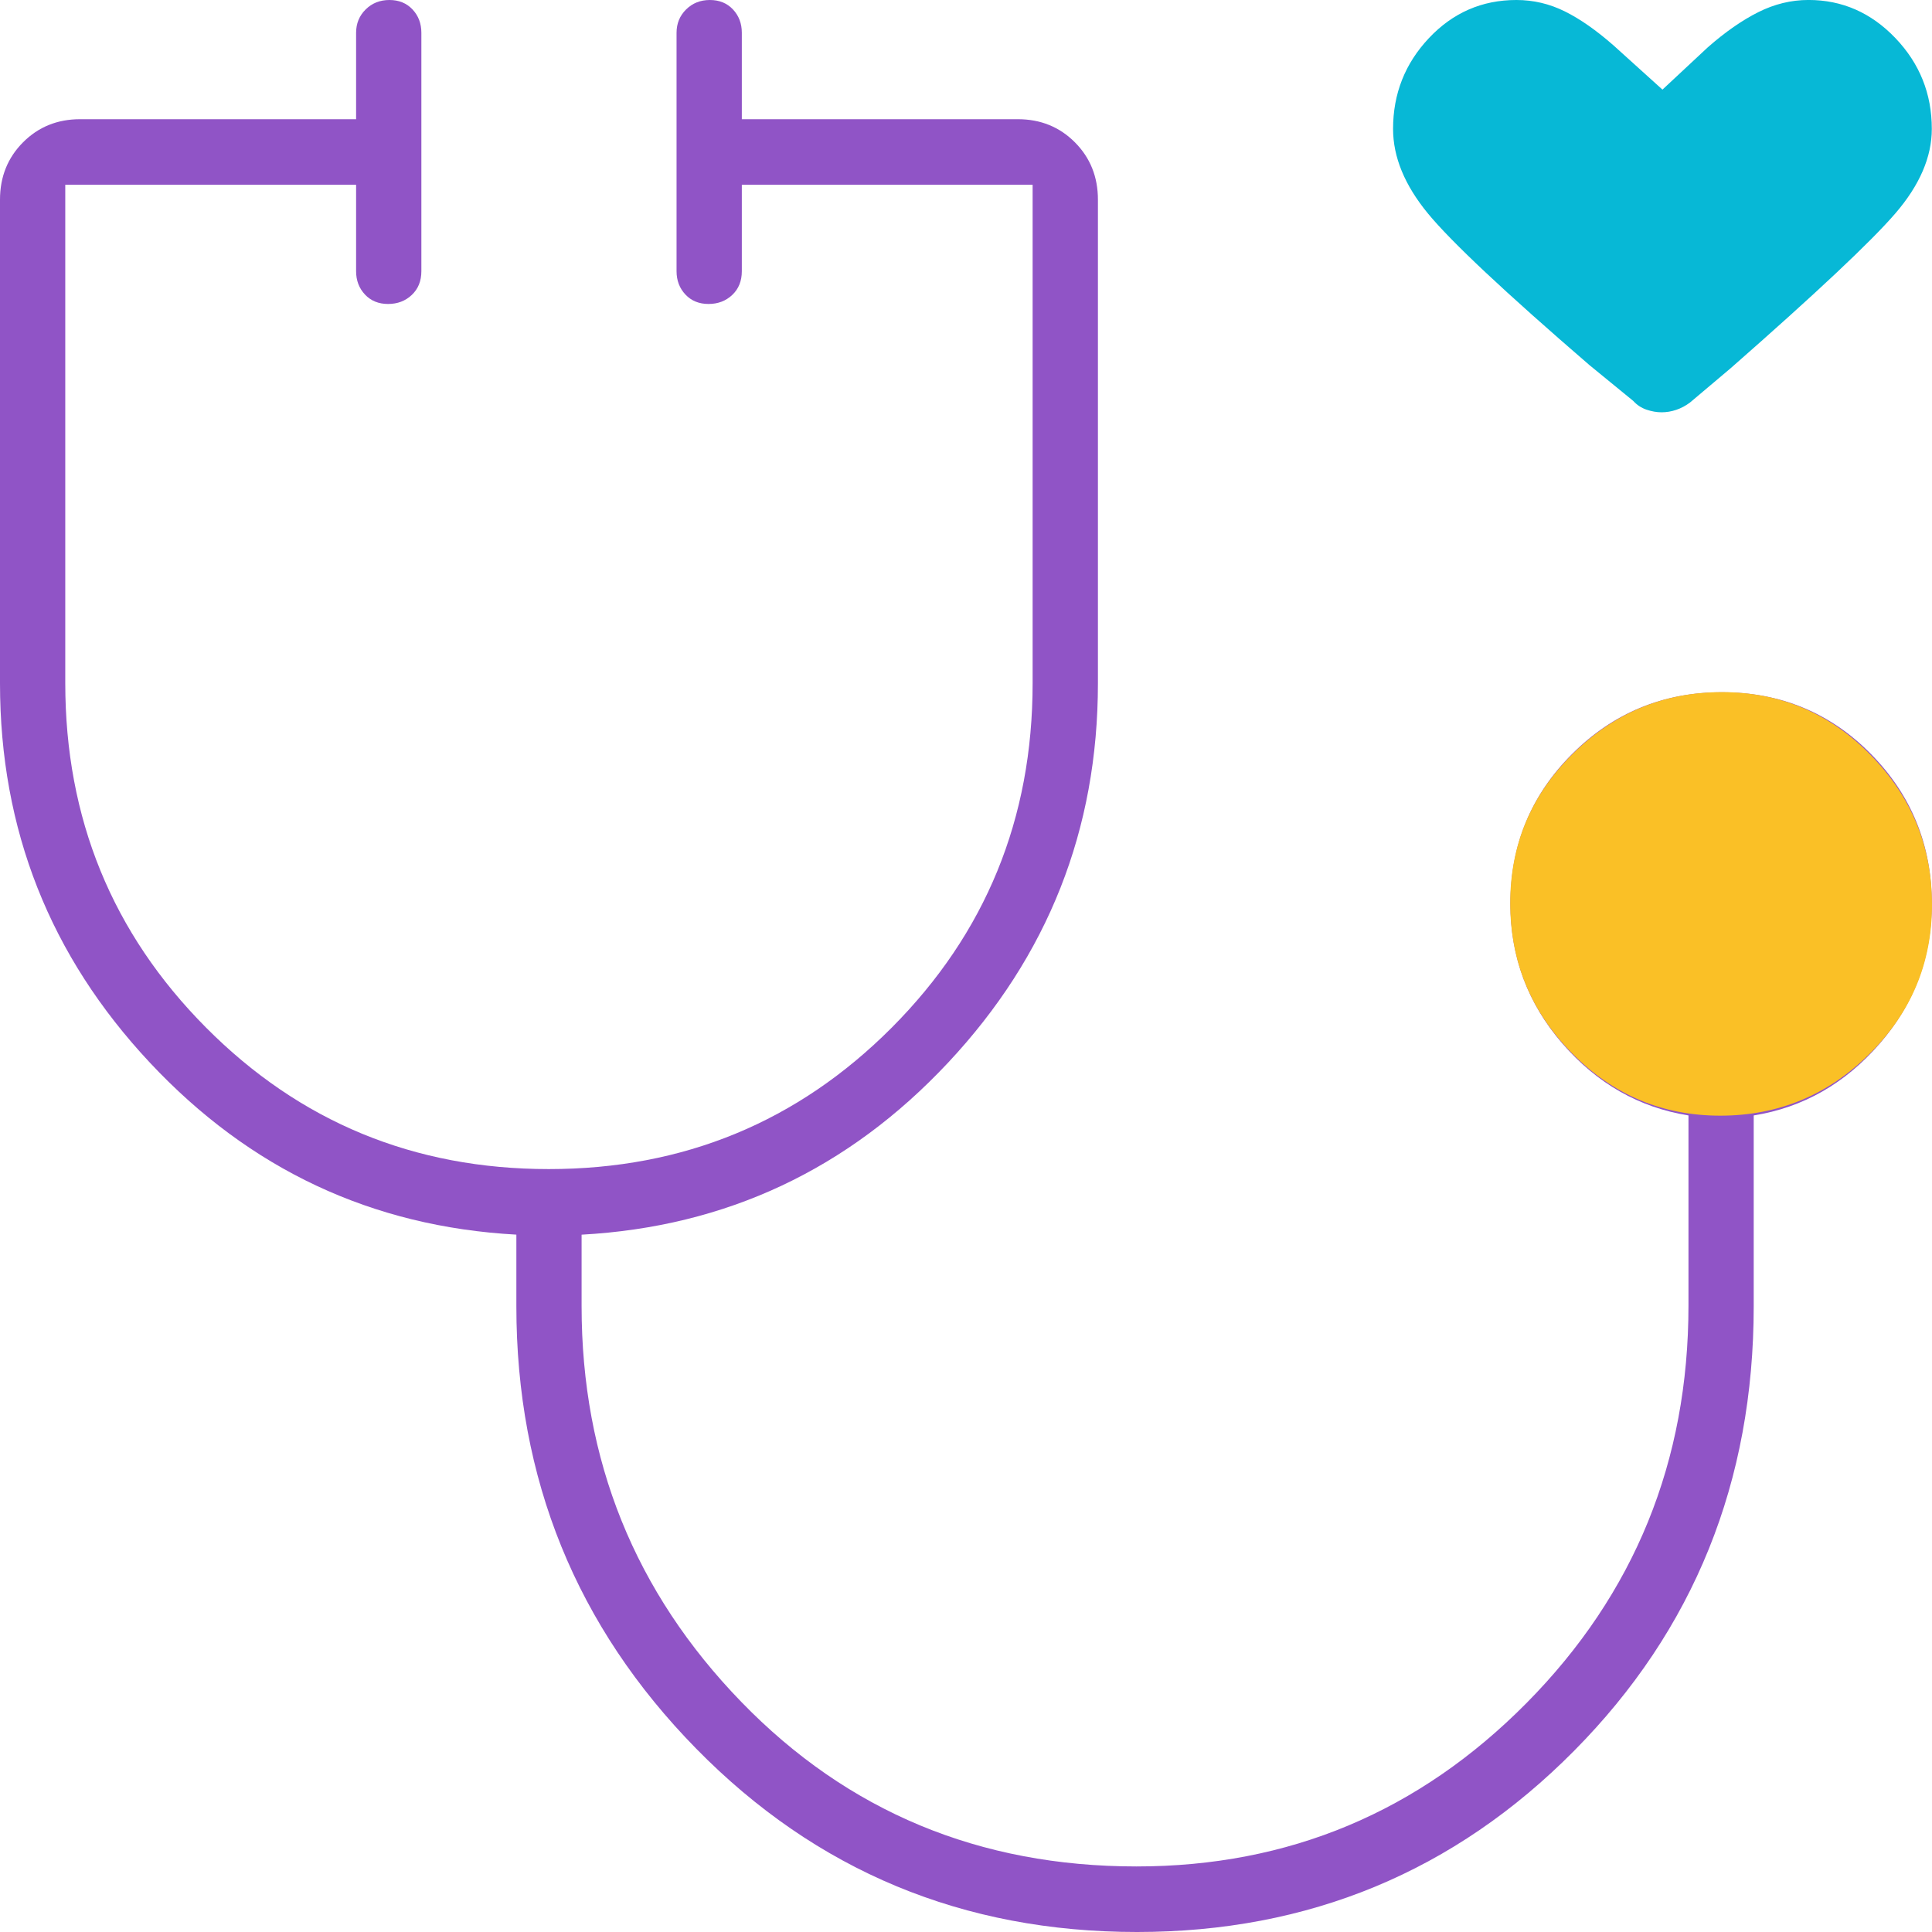 <?xml version="1.0" encoding="UTF-8"?>
<svg id="automotive" xmlns="http://www.w3.org/2000/svg" viewBox="0 0 60 60">
  <defs>
    <style>
      .cls-1 {
        fill: #07b8d6;
      }

      .cls-2 {
        fill: #fac026;
      }

      .cls-3 {
        fill: #9054c6;
      }
    </style>
  </defs>
  <path class="cls-3" d="M35.308,60c-5.399,0-9.96-1.897-13.685-5.692-3.725-3.795-5.587-8.376-5.587-13.744v-2.221c-4.485-.247-8.279-2.027-11.381-5.341C1.551,29.688,0,25.762,0,21.222V6.201c0-.708.238-1.301.715-1.781.477-.479,1.068-.718,1.773-.718h8.571V1.018c0-.288.099-.53.298-.726.198-.195.444-.292.737-.292s.532.097.716.292c.184.196.276.437.276.726v7.404c0,.305-.099.551-.298.738-.198.187-.444.28-.737.28s-.532-.097-.716-.292c-.184-.196-.276-.437-.276-.726v-2.684H2.027v15.476c0,4.201,1.457,7.766,4.37,10.697,2.913,2.931,6.461,4.396,10.644,4.396s7.733-1.464,10.651-4.391c2.918-2.928,4.377-6.493,4.377-10.695V5.738h-9.031v2.684c0,.305-.099.551-.298.738-.198.187-.444.28-.737.28s-.532-.097-.716-.292c-.184-.196-.276-.437-.276-.726V1.018c0-.288.099-.53.298-.726.198-.195.444-.292.737-.292s.532.097.716.292c.184.196.276.437.276.726v2.684h8.571c.705,0,1.296.239,1.773.718.477.479.715,1.073.715,1.781v15.021c0,4.54-1.551,8.467-4.654,11.781-3.103,3.314-6.896,5.094-11.381,5.341v2.221c0,4.782,1.652,8.877,4.957,12.286,3.305,3.409,7.397,5.113,12.276,5.113,4.731,0,8.77-1.694,12.119-5.081,3.348-3.387,5.023-7.501,5.023-12.34v-5.902c-1.536-.247-2.841-.992-3.917-2.235-1.075-1.244-1.613-2.689-1.613-4.336,0-1.825.639-3.377,1.916-4.654,1.278-1.278,2.829-1.917,4.654-1.917,1.825,0,3.368.639,4.627,1.917,1.259,1.278,1.889,2.829,1.889,4.654,0,1.647-.538,3.092-1.613,4.336-1.075,1.243-2.381,1.988-3.917,2.235v5.923c0,5.451-1.858,10.052-5.575,13.806-3.717,3.753-8.244,5.63-13.581,5.63ZM53.433,32.605c1.24,0,2.306-.441,3.197-1.324.891-.882,1.336-1.947,1.336-3.193,0-1.246-.44-2.316-1.319-3.211-.879-.895-1.938-1.342-3.179-1.342-1.24,0-2.306.441-3.197,1.324-.891.882-1.336,1.947-1.336,3.193,0,1.246.44,2.316,1.319,3.211.879.895,1.938,1.342,3.179,1.342Z"/>
  <path class="cls-2" d="M53.425,34.648c1.799,0,3.345-.64,4.637-1.921,1.292-1.28,1.938-2.823,1.938-4.631,0-1.807-.638-3.359-1.913-4.656-1.274-1.298-2.811-1.946-4.611-1.946-1.799,0-3.345.64-4.637,1.921-1.292,1.28-1.938,2.823-1.938,4.631,0,1.807.638,3.359,1.913,4.656,1.274,1.298,2.811,1.946,4.611,1.946Z"/>
  <path class="cls-2" d="M53.433,32.605c1.24,0,2.306-.441,3.197-1.324.891-.882,1.336-1.947,1.336-3.193,0-1.246-.44-2.316-1.319-3.211-.879-.895-1.938-1.342-3.179-1.342-1.24,0-2.306.441-3.197,1.324-.891.882-1.336,1.947-1.336,3.193,0,1.246.44,2.316,1.319,3.211.879.895,1.938,1.342,3.179,1.342Z"/>
  <path class="cls-1" d="M43.263,4.004c0-1.092.371-2.032,1.114-2.821.743-.788,1.648-1.183,2.716-1.183.526,0,1.028.118,1.504.354.476.236.982.59,1.52,1.063l1.512,1.366,1.411-1.316c.538-.472,1.058-.835,1.562-1.088s1.025-.38,1.562-.38c1.045,0,1.944.394,2.699,1.183.754.789,1.131,1.729,1.131,2.821,0,.874-.378,1.749-1.134,2.626s-2.461,2.48-5.115,4.808l-1.26,1.063c-.134.101-.277.177-.428.228s-.302.076-.454.076-.307-.027-.467-.081c-.16-.054-.299-.145-.415-.273l-1.361-1.113c-2.621-2.261-4.292-3.829-5.014-4.707s-1.083-1.753-1.083-2.626Z"/>
</svg>
